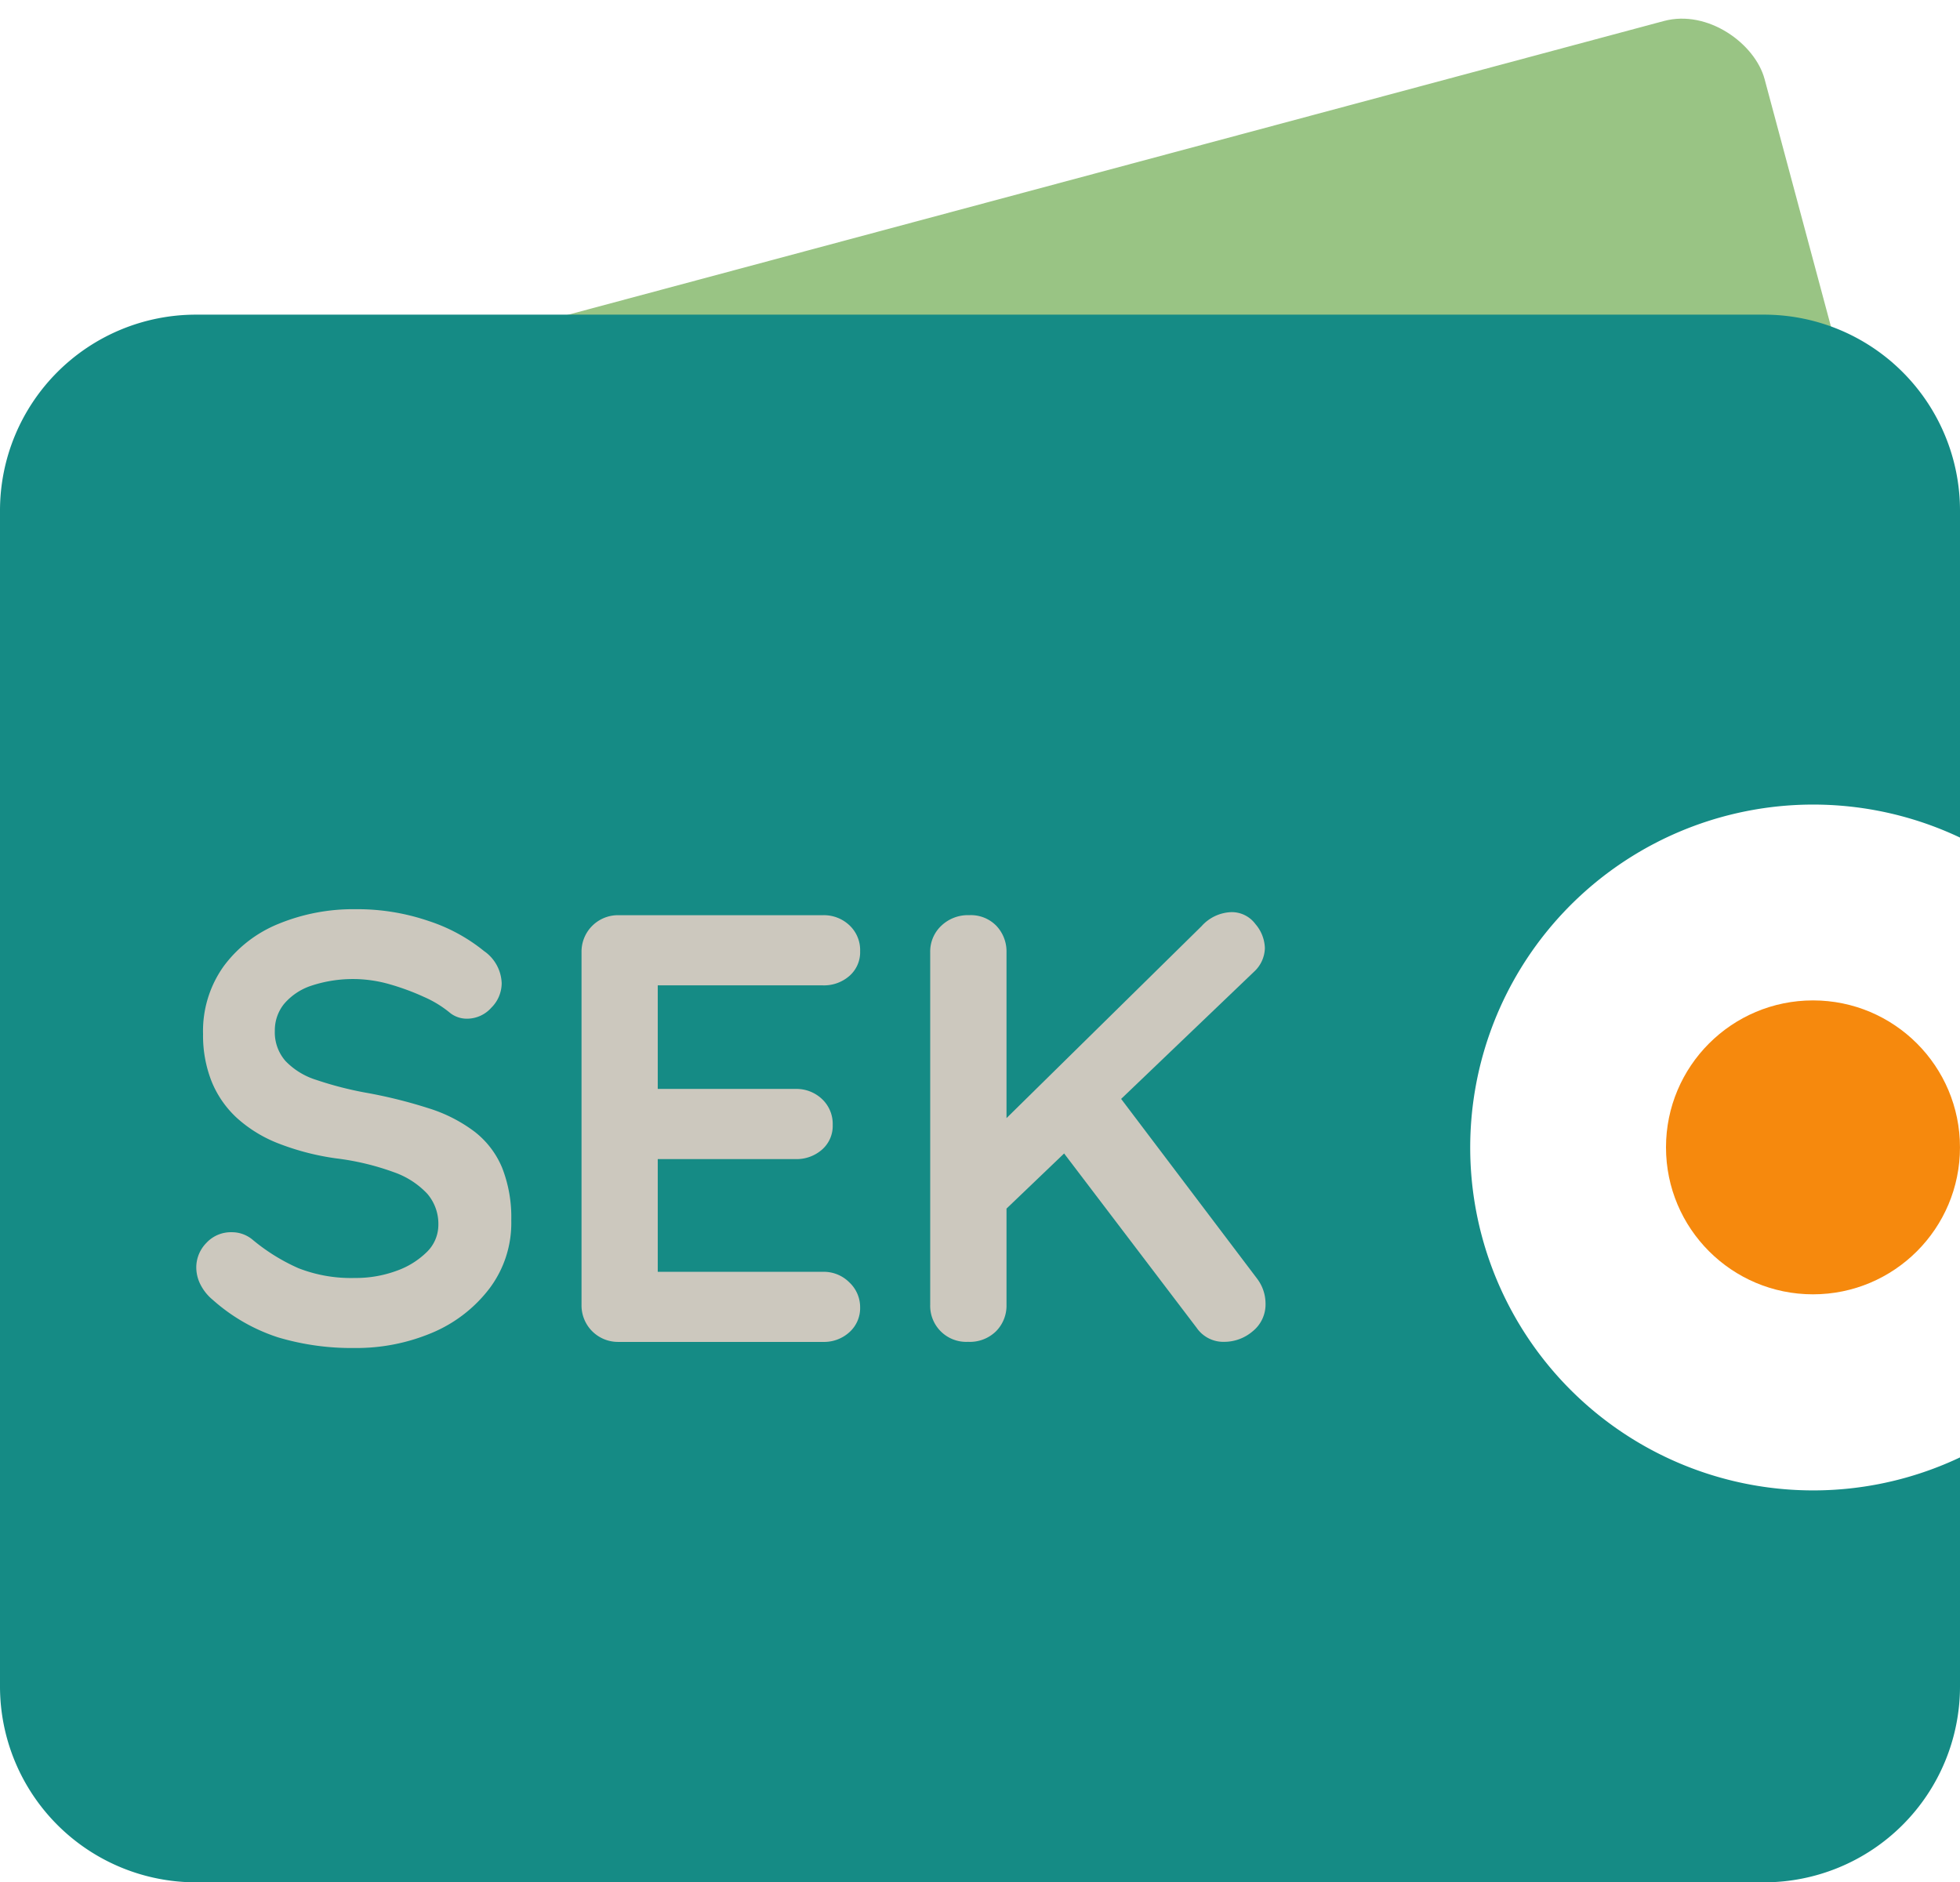 <svg xmlns="http://www.w3.org/2000/svg" width="77.5" height="74.439" viewBox="0 0 77.5 74.439">
  <g id="Betalning_ikon" data-name="Betalning ikon" transform="translate(-103.369 -335.179)">
    <g id="Stockholm-icons-_-Shopping-_-Wallet" data-name="Stockholm-icons-/-Shopping-/-Wallet" transform="translate(103.369 335.18)">
      <circle id="Oval-47" cx="5.812" cy="5.812" r="5.812" transform="translate(65.875 39.564)" fill="#f6890d"/>
      <rect id="Rectangle-162" width="69.75" height="27.125" rx="3.251" transform="matrix(0.966, -0.259, 0.259, 0.966, 1.553, 18.053)" fill="#99c484"/>
      <path id="Combined-Shape" d="M180.869,366.3a13.562,13.562,0,1,0,0,24.514v9.055a7.75,7.75,0,0,1-7.75,7.75h-62a7.75,7.75,0,0,1-7.75-7.75v-46.5a7.75,7.75,0,0,1,7.75-7.75h62a7.75,7.75,0,0,1,7.75,7.75Z" transform="translate(-103.369 -333.176)" fill="#158b85"/>
    </g>
    <g id="Group_460" data-name="Group 460" transform="translate(111.13 371.134)">
      <path id="Path_448" data-name="Path 448" d="M116.147,382.7a10.173,10.173,0,0,1-3.038-.422,7.236,7.236,0,0,1-2.578-1.483,1.893,1.893,0,0,1-.483-.6,1.5,1.5,0,0,1-.168-.675,1.383,1.383,0,0,1,.4-.977,1.319,1.319,0,0,1,1-.422,1.272,1.272,0,0,1,.82.291,7.654,7.654,0,0,0,1.82,1.132,5.7,5.7,0,0,0,2.23.386,4.649,4.649,0,0,0,1.638-.279,3.247,3.247,0,0,0,1.206-.745,1.5,1.5,0,0,0,.458-1.073,1.824,1.824,0,0,0-.435-1.23,3.3,3.3,0,0,0-1.324-.856,10.269,10.269,0,0,0-2.266-.544,10.075,10.075,0,0,1-2.29-.59,5.307,5.307,0,0,1-1.652-1.012,4.009,4.009,0,0,1-1-1.446,4.924,4.924,0,0,1-.337-1.868,4.409,4.409,0,0,1,.808-2.675,5.049,5.049,0,0,1,2.181-1.689,7.755,7.755,0,0,1,3.036-.577,8.7,8.7,0,0,1,2.9.468A6.826,6.826,0,0,1,121.256,367a1.612,1.612,0,0,1,.7,1.279,1.372,1.372,0,0,1-.41.963,1.284,1.284,0,0,1-.964.434,1.068,1.068,0,0,1-.651-.216,4.348,4.348,0,0,0-1.037-.64,9.525,9.525,0,0,0-1.373-.507,5.238,5.238,0,0,0-3.1.061,2.4,2.4,0,0,0-1.073.722,1.661,1.661,0,0,0-.362,1.061,1.716,1.716,0,0,0,.422,1.193,2.866,2.866,0,0,0,1.218.747,13.908,13.908,0,0,0,1.9.495,19.252,19.252,0,0,1,2.542.627,5.937,5.937,0,0,1,1.82.929,3.505,3.505,0,0,1,1.085,1.422,5.358,5.358,0,0,1,.362,2.085,4.3,4.3,0,0,1-.869,2.7A5.553,5.553,0,0,1,119.2,382.1,7.7,7.7,0,0,1,116.147,382.7Z" transform="translate(-109.88 -365.343)" fill="#ccc8be"/>
      <path id="Path_449" data-name="Path 449" d="M124.13,365.544h8.076a1.469,1.469,0,0,1,1.048.4,1.342,1.342,0,0,1,.422,1.024,1.242,1.242,0,0,1-.422.976,1.522,1.522,0,0,1-1.048.375h-6.749l.217-.41v4.7l-.193-.194h5.64a1.469,1.469,0,0,1,1.048.4,1.347,1.347,0,0,1,.423,1.024,1.243,1.243,0,0,1-.423.976,1.522,1.522,0,0,1-1.048.375h-5.569l.122-.194v4.868l-.193-.216h6.725a1.425,1.425,0,0,1,1.048.422,1.341,1.341,0,0,1,.422.977,1.28,1.28,0,0,1-.422.987,1.486,1.486,0,0,1-1.048.386H124.13a1.442,1.442,0,0,1-1.47-1.472V367.015a1.442,1.442,0,0,1,1.47-1.471Z" transform="translate(-107.427 -365.304)" fill="#ccc8be"/>
      <path id="Path_450" data-name="Path 450" d="M135.721,382.437a1.425,1.425,0,0,1-1.495-1.472V367.034a1.4,1.4,0,0,1,.435-1.049,1.522,1.522,0,0,1,1.109-.422,1.406,1.406,0,0,1,1.073.422,1.473,1.473,0,0,1,.4,1.049v13.931a1.439,1.439,0,0,1-.41,1.05A1.478,1.478,0,0,1,135.721,382.437Zm10.413-16.994a1.163,1.163,0,0,1,.951.471,1.522,1.522,0,0,1,.374.951,1.309,1.309,0,0,1-.434.94l-10.1,9.667-.122-3.45L144.954,366A1.652,1.652,0,0,1,146.134,365.443Zm-.288,16.994a1.28,1.28,0,0,1-1.085-.555l-5.569-7.327,2.193-2.242,5.761,7.618a1.633,1.633,0,0,1,.339.988,1.36,1.36,0,0,1-.507,1.1A1.731,1.731,0,0,1,145.845,382.437Z" transform="translate(-105.206 -365.324)" fill="#ccc8be"/>
    </g>
  </g>
</svg>

